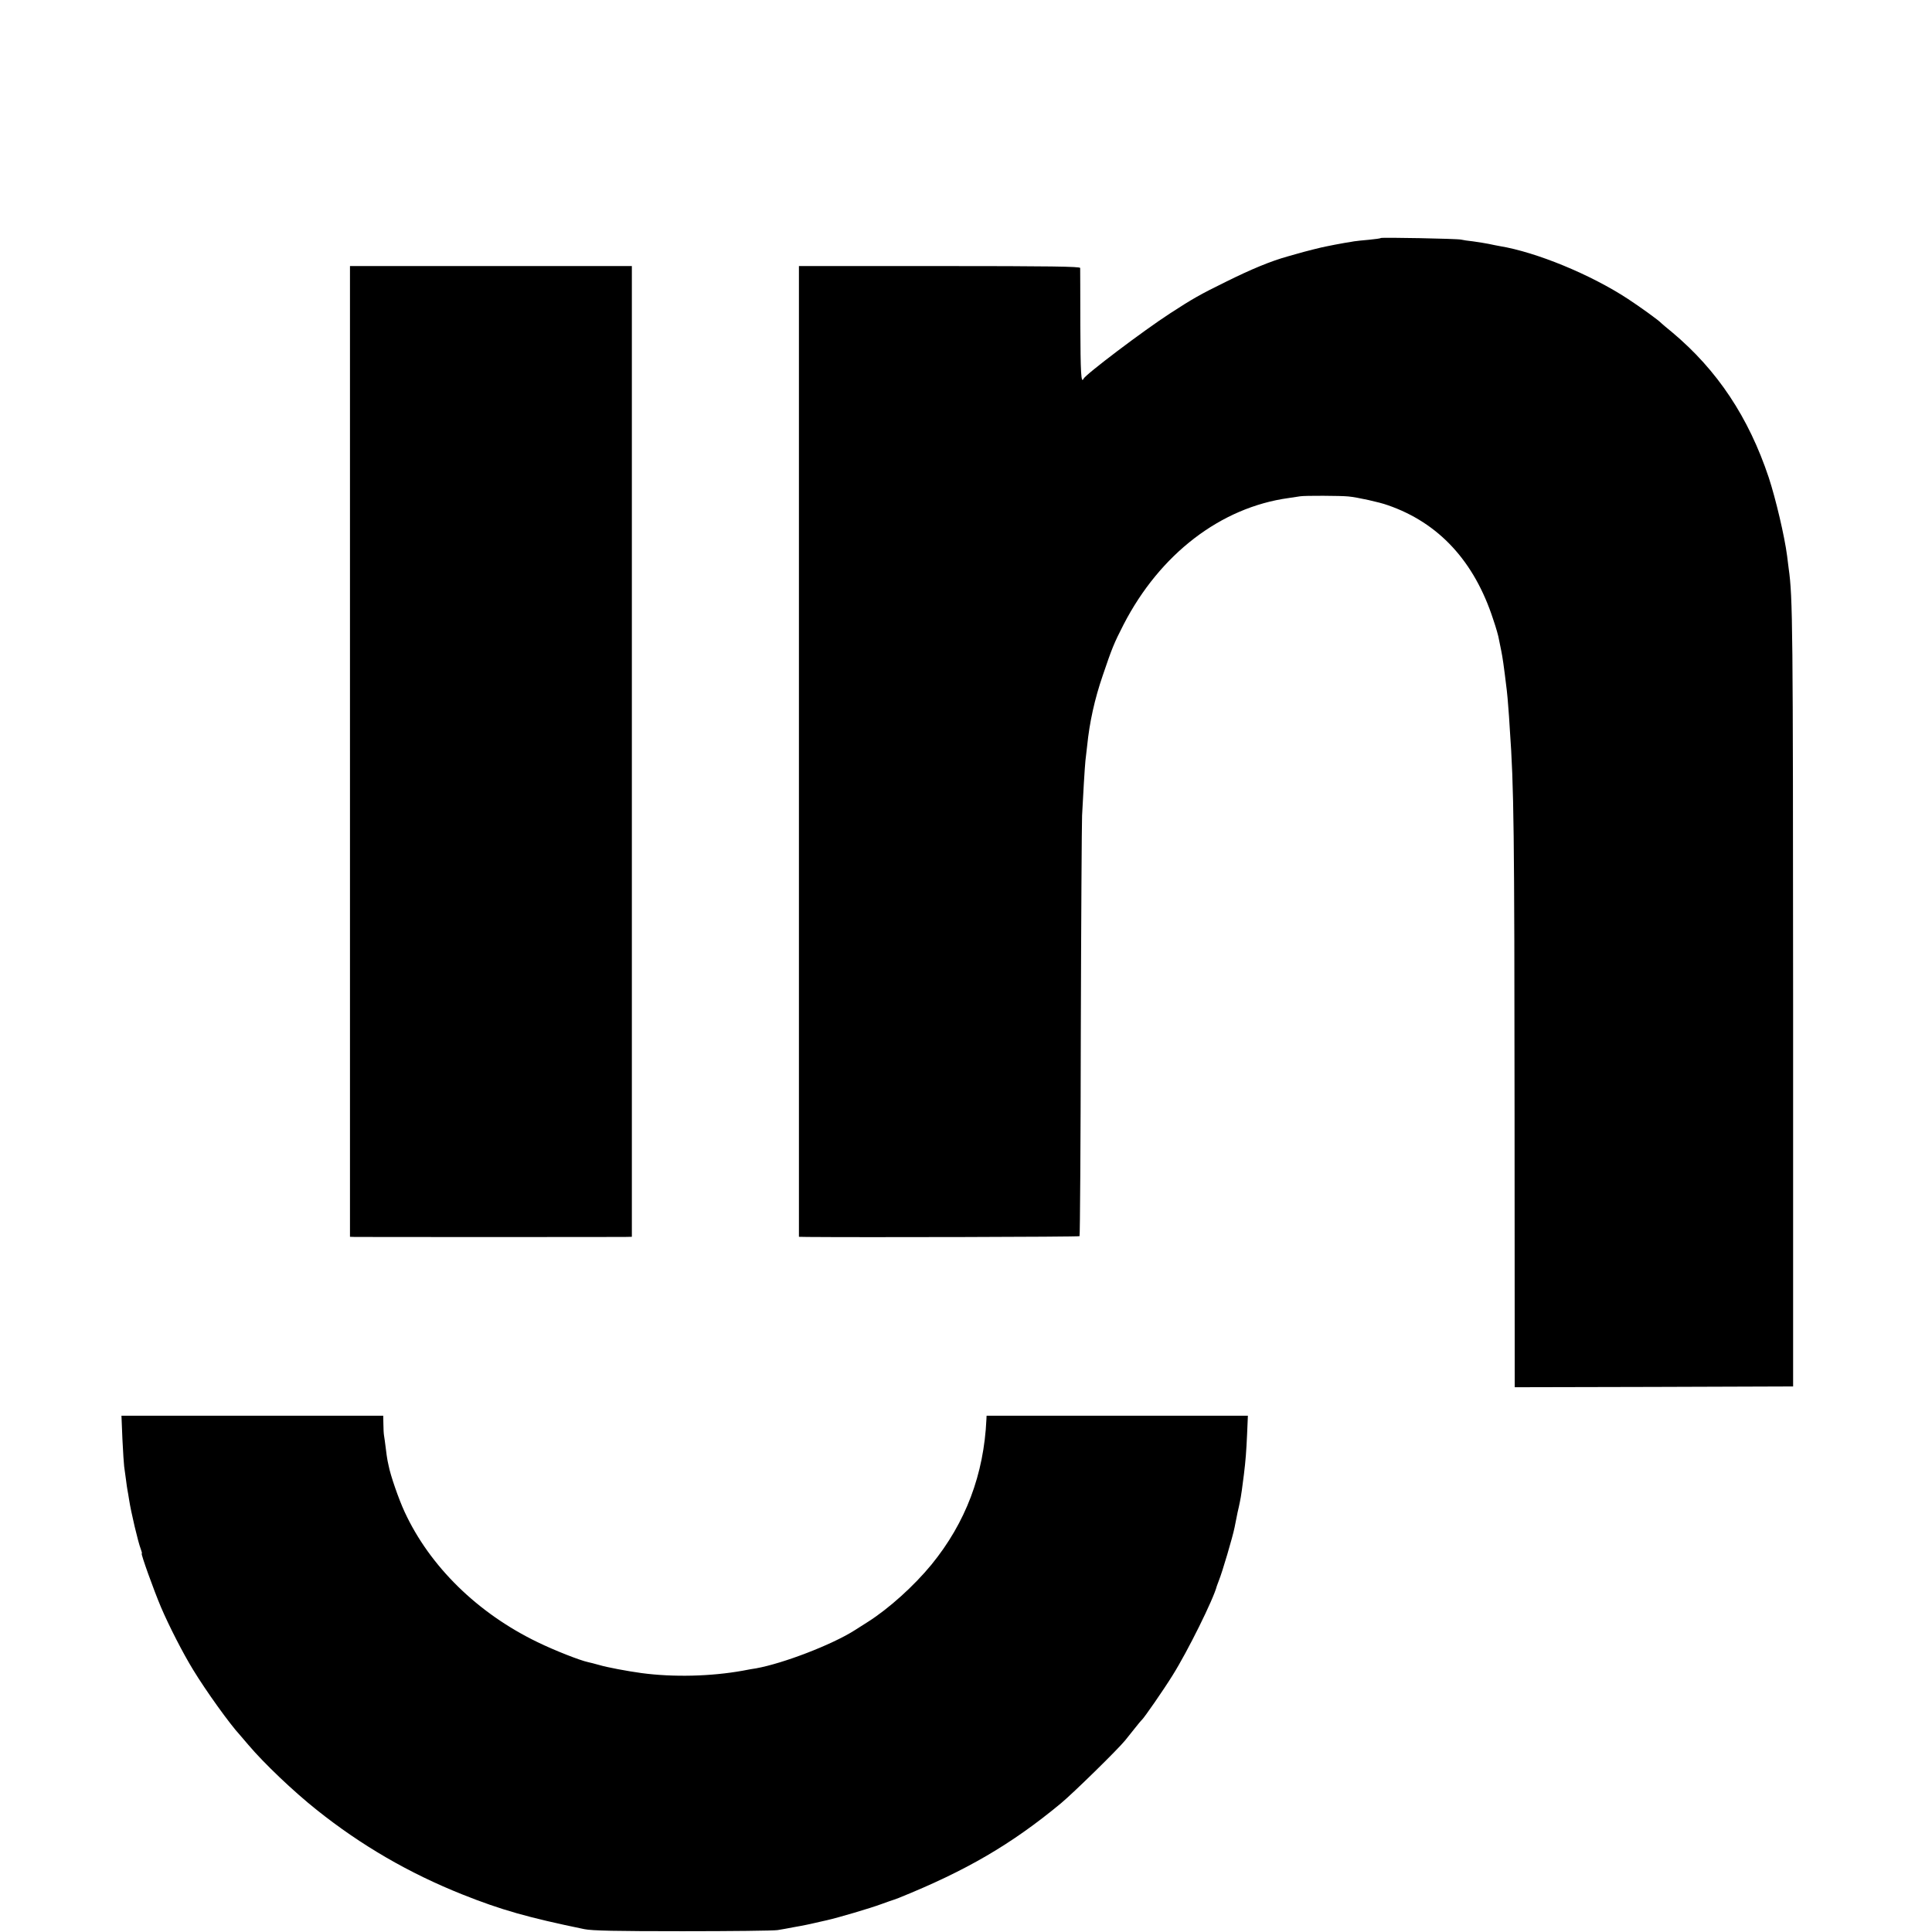<?xml version="1.0" standalone="no"?>
<!DOCTYPE svg PUBLIC "-//W3C//DTD SVG 20010904//EN"
 "http://www.w3.org/TR/2001/REC-SVG-20010904/DTD/svg10.dtd">
<svg version="1.0" xmlns="http://www.w3.org/2000/svg"
 width="1220pt" height="1220pt" viewBox="0 0 1220 1220"
 preserveAspectRatio="xMidYMid meet">
<g transform="translate(0,1220) scale(0.1,-0.1)"
fill="#000000" stroke="none">
<path d="M8719 10697 c-2 -3 -35 -7 -74 -11 -38 -3 -81 -8 -95 -10 -14 -3 -41
-7 -60 -10 -19 -3 -46 -8 -60 -11 -14 -3 -38 -8 -55 -11 -24 -4 -136 -32 -190
-48 -5 -1 -29 -8 -53 -15 -108 -30 -231 -81 -392 -161 -161 -79 -210 -107
-350 -198 -171 -111 -536 -387 -548 -414 -15 -33 -19 37 -20 340 0 191 -1 353
-1 360 -1 9 -186 12 -889 12 l-887 0 0 -3065 0 -3065 55 -1 c320 -3 1713 0
1717 5 3 2 7 582 8 1288 2 706 6 1321 8 1368 3 47 8 137 11 200 4 63 8 129 10
145 2 17 7 59 11 95 15 149 47 295 99 446 58 171 70 201 131 320 230 446 614
740 1042 799 26 4 59 9 73 11 28 5 258 4 305 -1 55 -5 196 -36 248 -55 322
-111 547 -354 666 -721 18 -52 34 -109 36 -125 3 -16 10 -49 15 -74 8 -40 15
-83 35 -250 3 -25 7 -70 9 -100 3 -30 7 -95 10 -145 26 -364 29 -634 30 -2423
l1 -1732 879 2 879 3 0 2395 c-1 2420 -2 2585 -28 2770 -2 19 -7 55 -10 80
-16 124 -72 361 -116 495 -127 380 -324 677 -609 916 -36 29 -67 56 -70 59
-15 17 -136 104 -211 153 -235 154 -578 295 -809 333 -14 2 -45 9 -70 14 -25
5 -69 12 -99 16 -30 3 -63 8 -75 11 -25 6 -500 15 -507 10z"/>
<path d="M2210 7455 l0 -3065 33 -1 c41 -1 1636 -1 1700 0 l47 1 0 3065 0
3065 -890 0 -890 0 0 -3065z"/>
<path d="M773 3113 c4 -82 9 -159 11 -173 2 -14 7 -50 11 -80 4 -30 8 -62 10
-70 2 -8 6 -35 10 -59 12 -79 57 -270 74 -313 6 -16 9 -28 6 -28 -7 0 75 -229
122 -340 51 -119 139 -291 203 -395 81 -133 231 -342 295 -411 5 -6 29 -34 53
-62 98 -116 286 -295 432 -411 282 -225 584 -400 920 -534 246 -98 412 -145
770 -219 50 -10 197 -13 620 -13 305 0 575 3 600 7 25 4 70 12 100 18 30 5 66
12 80 15 14 3 39 8 55 12 17 4 32 7 35 8 3 1 21 5 40 9 72 16 278 77 345 102
39 14 75 27 80 28 6 2 19 7 30 11 426 172 711 338 1025 598 78 65 358 339 405
397 11 14 38 48 60 75 22 28 42 52 46 55 15 14 136 188 193 280 95 151 259
482 280 565 2 6 8 21 13 35 20 48 88 278 99 335 3 16 10 51 19 95 1 3 4 19 8
35 4 17 9 44 12 60 5 28 7 45 20 145 11 90 15 144 20 253 l5 117 -825 0 -825
0 -1 -22 c-16 -349 -131 -653 -347 -918 -110 -134 -268 -277 -402 -362 -30
-19 -68 -43 -85 -54 -144 -91 -449 -208 -620 -239 -16 -2 -55 -9 -85 -15 -201
-36 -437 -42 -639 -15 -88 12 -217 36 -267 51 -28 8 -60 16 -70 18 -52 11
-212 74 -319 126 -379 183 -681 479 -840 823 -37 80 -89 229 -101 292 -5 22
-9 42 -9 45 -1 3 -5 32 -9 65 -4 33 -9 69 -11 80 -2 11 -4 44 -4 73 l-1 52
-826 0 -827 0 6 -147z"/>
</g>
</svg>
